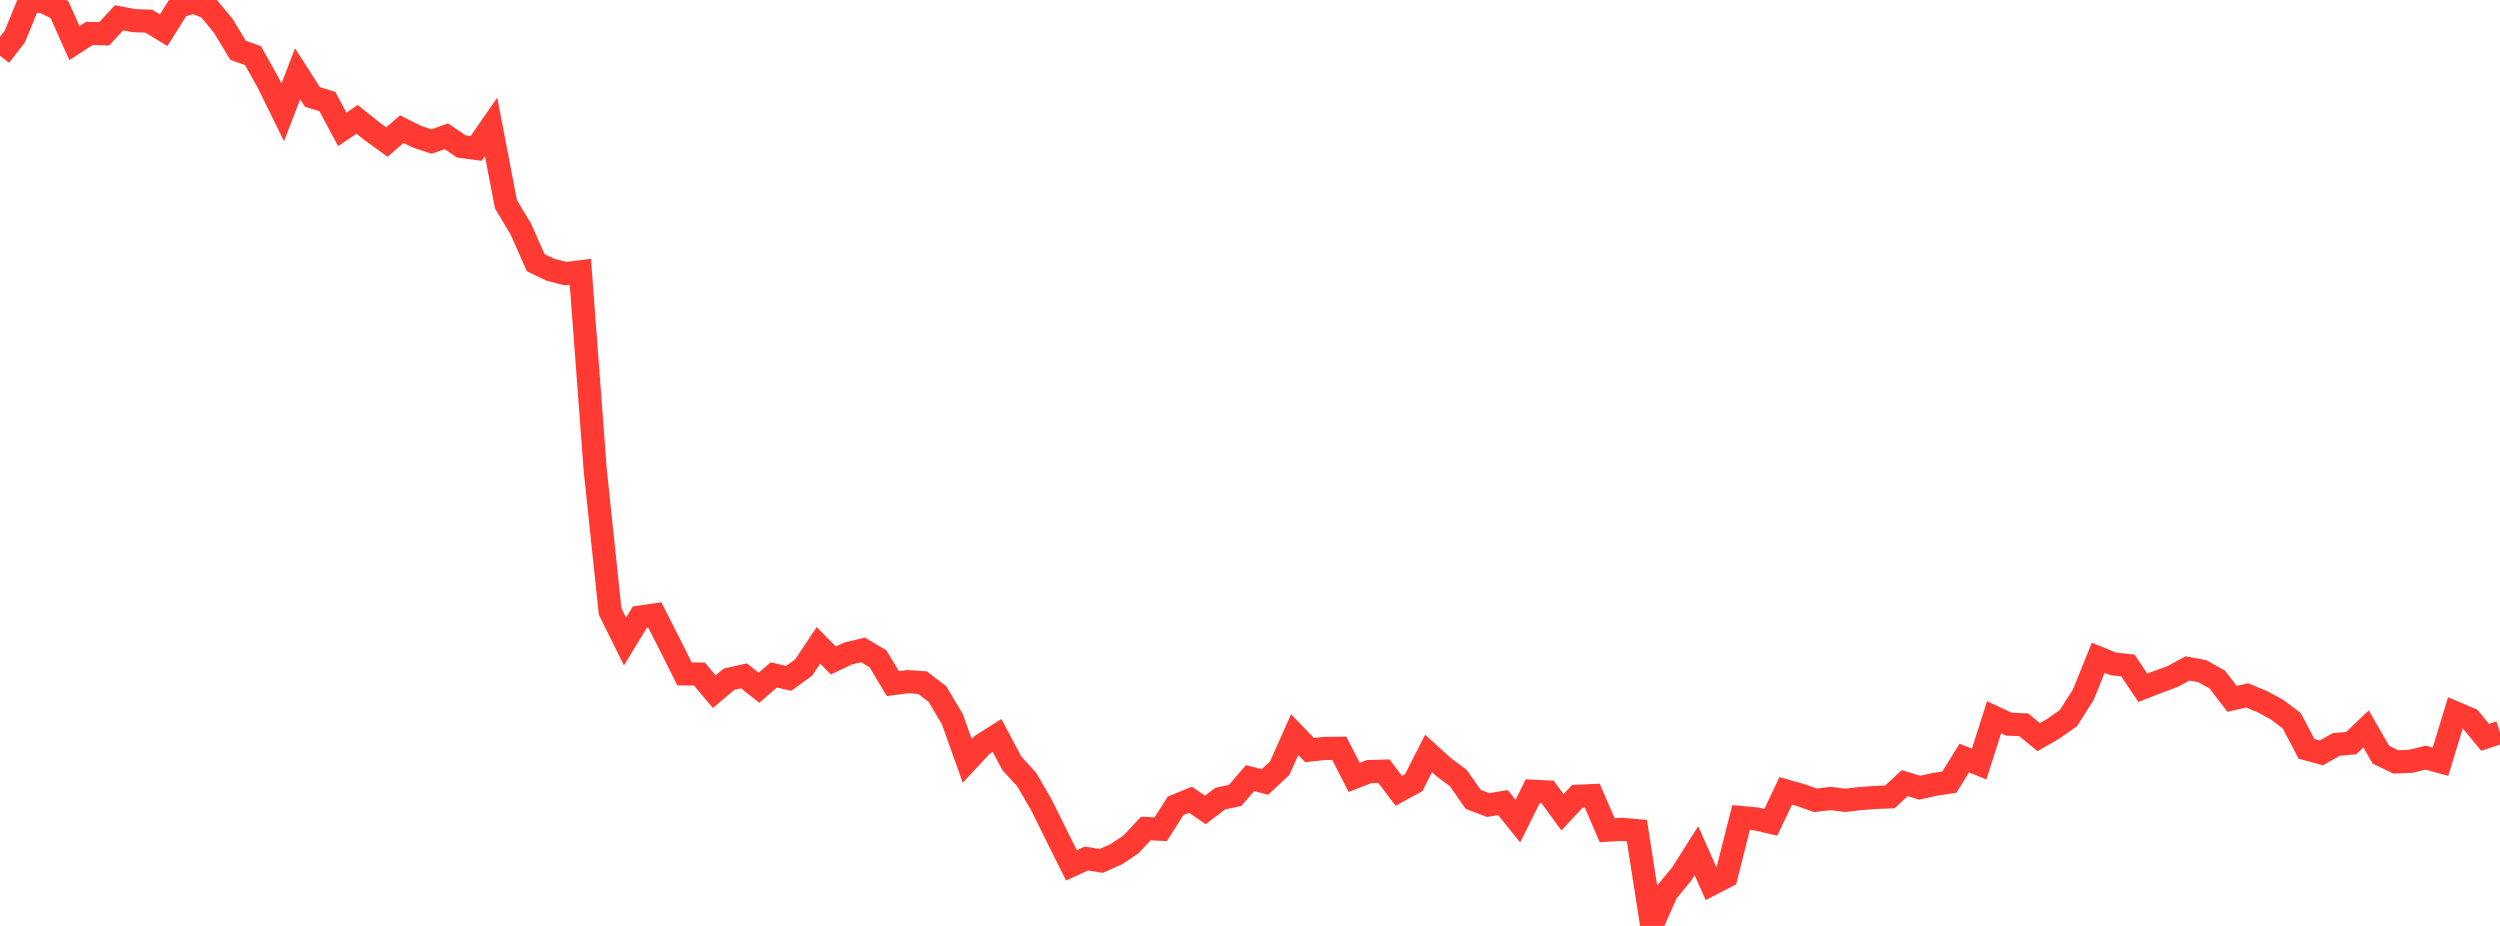 <?xml version="1.0" standalone="no"?>
<!DOCTYPE svg PUBLIC "-//W3C//DTD SVG 1.1//EN" "http://www.w3.org/Graphics/SVG/1.1/DTD/svg11.dtd">

<svg width="135" height="50" viewBox="0 0 135 50" preserveAspectRatio="none" 
  xmlns="http://www.w3.org/2000/svg"
  xmlns:xlink="http://www.w3.org/1999/xlink">


<polyline points="0.0, 3.009 0.804, 1.969 1.607, 0.0 2.411, 0.117 3.214, 0.525 4.018, 2.325 4.821, 1.806 5.625, 1.826 6.429, 0.96 7.232, 1.115 8.036, 1.143 8.839, 1.632 9.643, 0.351 10.446, 0.099 11.25, 0.42 12.054, 1.388 12.857, 2.719 13.661, 3.004 14.464, 4.433 15.268, 6.069 16.071, 3.984 16.875, 5.239 17.679, 5.483 18.482, 6.986 19.286, 6.443 20.089, 7.086 20.893, 7.67 21.696, 6.974 22.5, 7.376 23.304, 7.642 24.107, 7.359 24.911, 7.909 25.714, 8.015 26.518, 6.852 27.321, 11.027 28.125, 12.371 28.929, 14.184 29.732, 14.57 30.536, 14.776 31.339, 14.676 32.143, 25.393 32.946, 33.015 33.75, 34.64 34.554, 33.322 35.357, 33.205 36.161, 34.785 36.964, 36.39 37.768, 36.398 38.571, 37.35 39.375, 36.673 40.179, 36.496 40.982, 37.139 41.786, 36.446 42.589, 36.631 43.393, 36.053 44.196, 34.848 45.0, 35.666 45.804, 35.286 46.607, 35.095 47.411, 35.575 48.214, 36.915 49.018, 36.808 49.821, 36.865 50.625, 37.481 51.429, 38.836 52.232, 41.089 53.036, 40.225 53.839, 39.715 54.643, 41.221 55.446, 42.103 56.25, 43.49 57.054, 45.12 57.857, 46.728 58.661, 46.362 59.464, 46.488 60.268, 46.133 61.071, 45.599 61.875, 44.739 62.679, 44.779 63.482, 43.516 64.286, 43.189 65.089, 43.737 65.893, 43.122 66.696, 42.956 67.5, 42.019 68.304, 42.227 69.107, 41.479 69.911, 39.669 70.714, 40.504 71.518, 40.416 72.321, 40.408 73.125, 41.979 73.929, 41.667 74.732, 41.642 75.536, 42.706 76.339, 42.267 77.143, 40.686 77.946, 41.416 78.75, 42.016 79.554, 43.167 80.357, 43.472 81.161, 43.34 81.964, 44.339 82.768, 42.726 83.571, 42.765 84.375, 43.866 85.179, 42.999 85.982, 42.962 86.786, 44.829 87.589, 44.783 88.393, 44.857 89.196, 50.0 90.0, 48.177 90.804, 47.208 91.607, 45.937 92.411, 47.745 93.214, 47.329 94.018, 44.146 94.821, 44.219 95.625, 44.405 96.429, 42.709 97.232, 42.935 98.036, 43.217 98.839, 43.119 99.643, 43.218 100.446, 43.124 101.25, 43.063 102.054, 43.032 102.857, 42.288 103.661, 42.537 104.464, 42.358 105.268, 42.233 106.071, 40.936 106.875, 41.258 107.679, 38.732 108.482, 39.106 109.286, 39.14 110.089, 39.807 110.893, 39.344 111.696, 38.777 112.5, 37.509 113.304, 35.521 114.107, 35.847 114.911, 35.938 115.714, 37.143 116.518, 36.826 117.321, 36.534 118.125, 36.095 118.929, 36.246 119.732, 36.697 120.536, 37.739 121.339, 37.549 122.143, 37.88 122.946, 38.311 123.75, 38.914 124.554, 40.438 125.357, 40.657 126.161, 40.199 126.964, 40.129 127.768, 39.363 128.571, 40.756 129.375, 41.144 130.179, 41.111 130.982, 40.913 131.786, 41.133 132.589, 38.496 133.393, 38.837 134.196, 39.815 135.0, 39.55" fill="none" stroke="#ff3a33" stroke-width="1.25"/>

</svg>